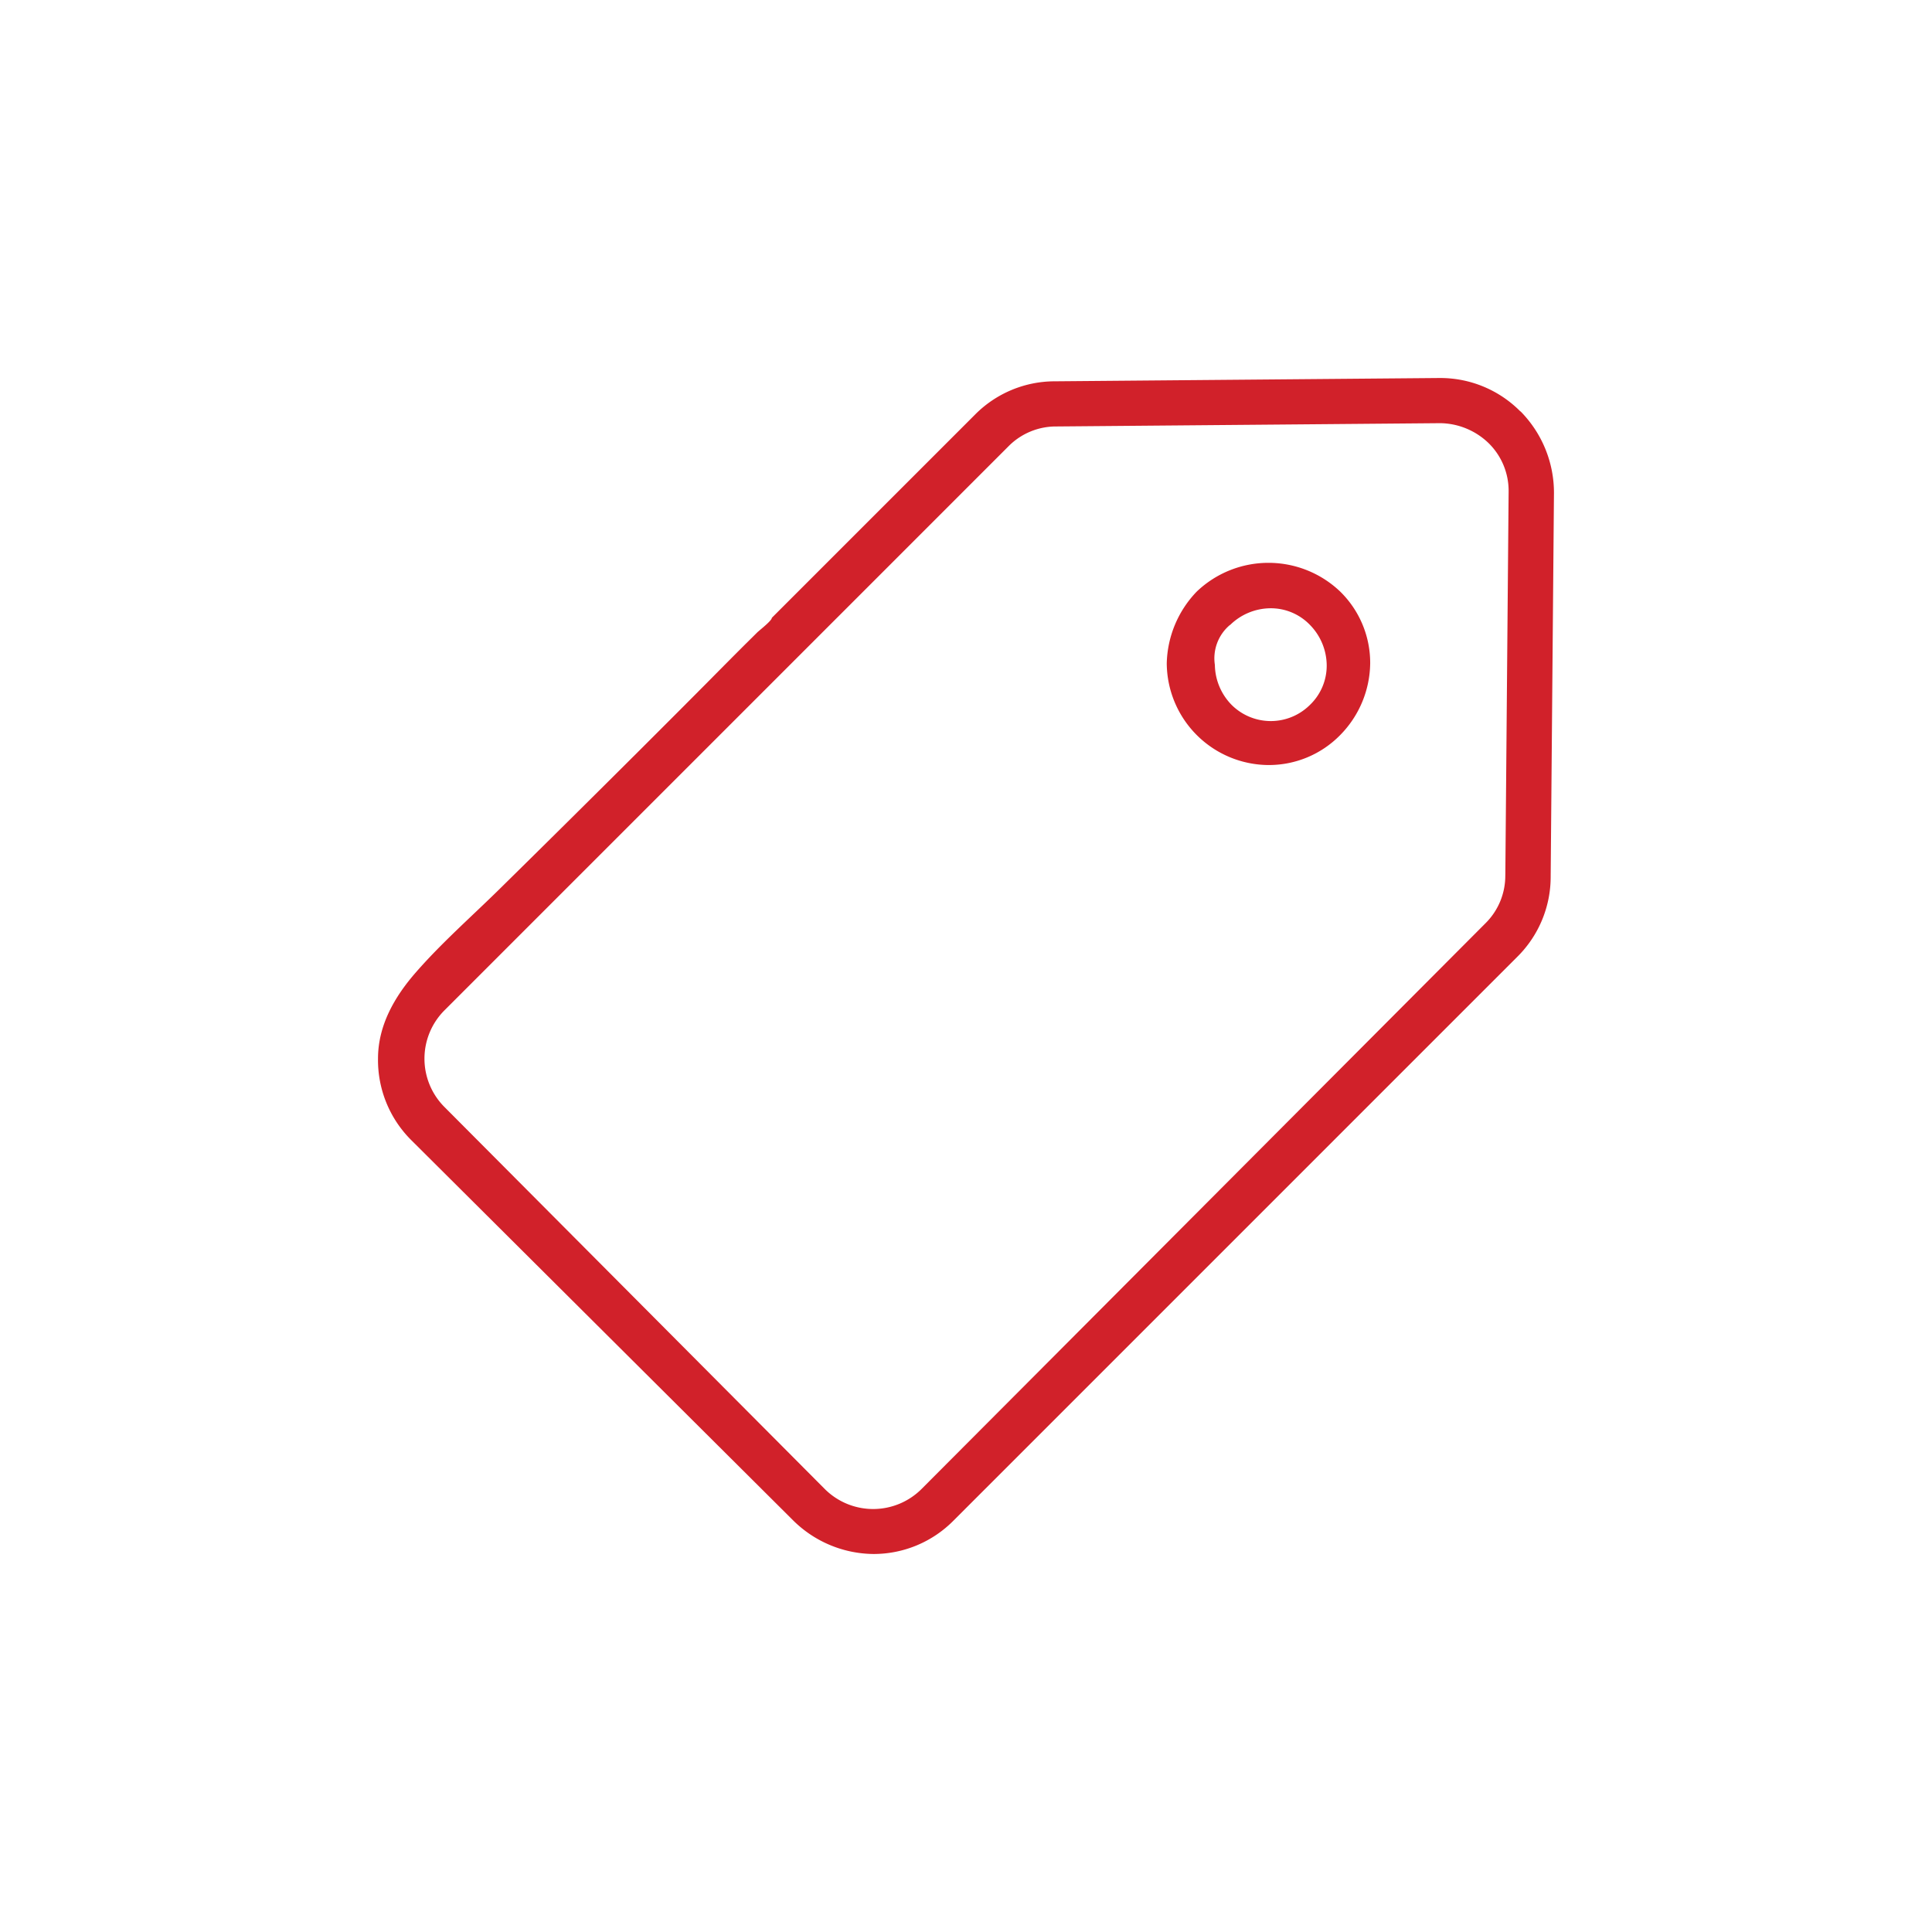 <svg viewBox="0 0 179 179" height="179" width="179" xmlns:xlink="http://www.w3.org/1999/xlink" xmlns="http://www.w3.org/2000/svg">
  <defs>
    <clipPath id="clip-pricing-icon">
      <rect height="179" width="179"></rect>
    </clipPath>
  </defs>
  <g clip-path="url(#clip-pricing-icon)" id="pricing-icon">
    <g transform="translate(35.003 35.023)" data-name="Abitech Assets_price tag" id="Abitech_Assets_price_tag">
      <path fill="#d1212a" transform="translate(0)" d="M105.858,3.094A10.431,10.431,0,0,0,98.438,0h-.153L62.745.305A10.405,10.405,0,0,0,55.325,3.4L49.638,9.087,36.509,22.216c0,.272-1.155,1.155-1.373,1.373-.469.469-.937.926-1.395,1.384-1.068,1.068-2.135,2.146-3.192,3.214q-3.2,3.22-6.406,6.417Q17.72,41.01,11.253,47.373c-2.582,2.539-5.35,4.968-7.725,7.692C1.556,57.321.02,59.979.02,63.052a10.461,10.461,0,0,0,3.094,7.572L38.5,105.86a10.7,10.7,0,0,0,7.42,3.094,10.405,10.405,0,0,0,7.42-3.094l52.233-52.233a10.431,10.431,0,0,0,3.094-7.42l.305-35.541a10.738,10.738,0,0,0-3.094-7.572Zm-1.395,42.961a6.191,6.191,0,0,1-1.852,4.478l-52.233,52.4a6.346,6.346,0,0,1-8.967,0L6.176,67.541a6.339,6.339,0,0,1,0-8.956L58.419,6.341A6.191,6.191,0,0,1,62.9,4.489l35.541-.305a6.571,6.571,0,0,1,4.478,1.852,6.191,6.191,0,0,1,1.852,4.478l-.305,35.541Z" data-name="Path 2201" id="Path_2201"></path>
      <path fill="#d1212a" transform="translate(6.006 1.407)" d="M76.515,34.45a9.241,9.241,0,0,0,6.646-2.778,9.617,9.617,0,0,0,2.778-6.646,9.241,9.241,0,0,0-2.778-6.646,9.623,9.623,0,0,0-13.292,0,9.907,9.907,0,0,0-2.778,6.646,9.487,9.487,0,0,0,9.425,9.425ZM72.963,21.473a5.4,5.4,0,0,1,3.7-1.547,5.033,5.033,0,0,1,3.7,1.547,5.4,5.4,0,0,1,1.547,3.7,5.033,5.033,0,0,1-1.547,3.7,5.142,5.142,0,0,1-7.267,0,5.4,5.4,0,0,1-1.547-3.7,4.038,4.038,0,0,1,1.395-3.7Z" data-name="Path 2202" id="Path_2202"></path>
    </g>
  </g>
</svg>
